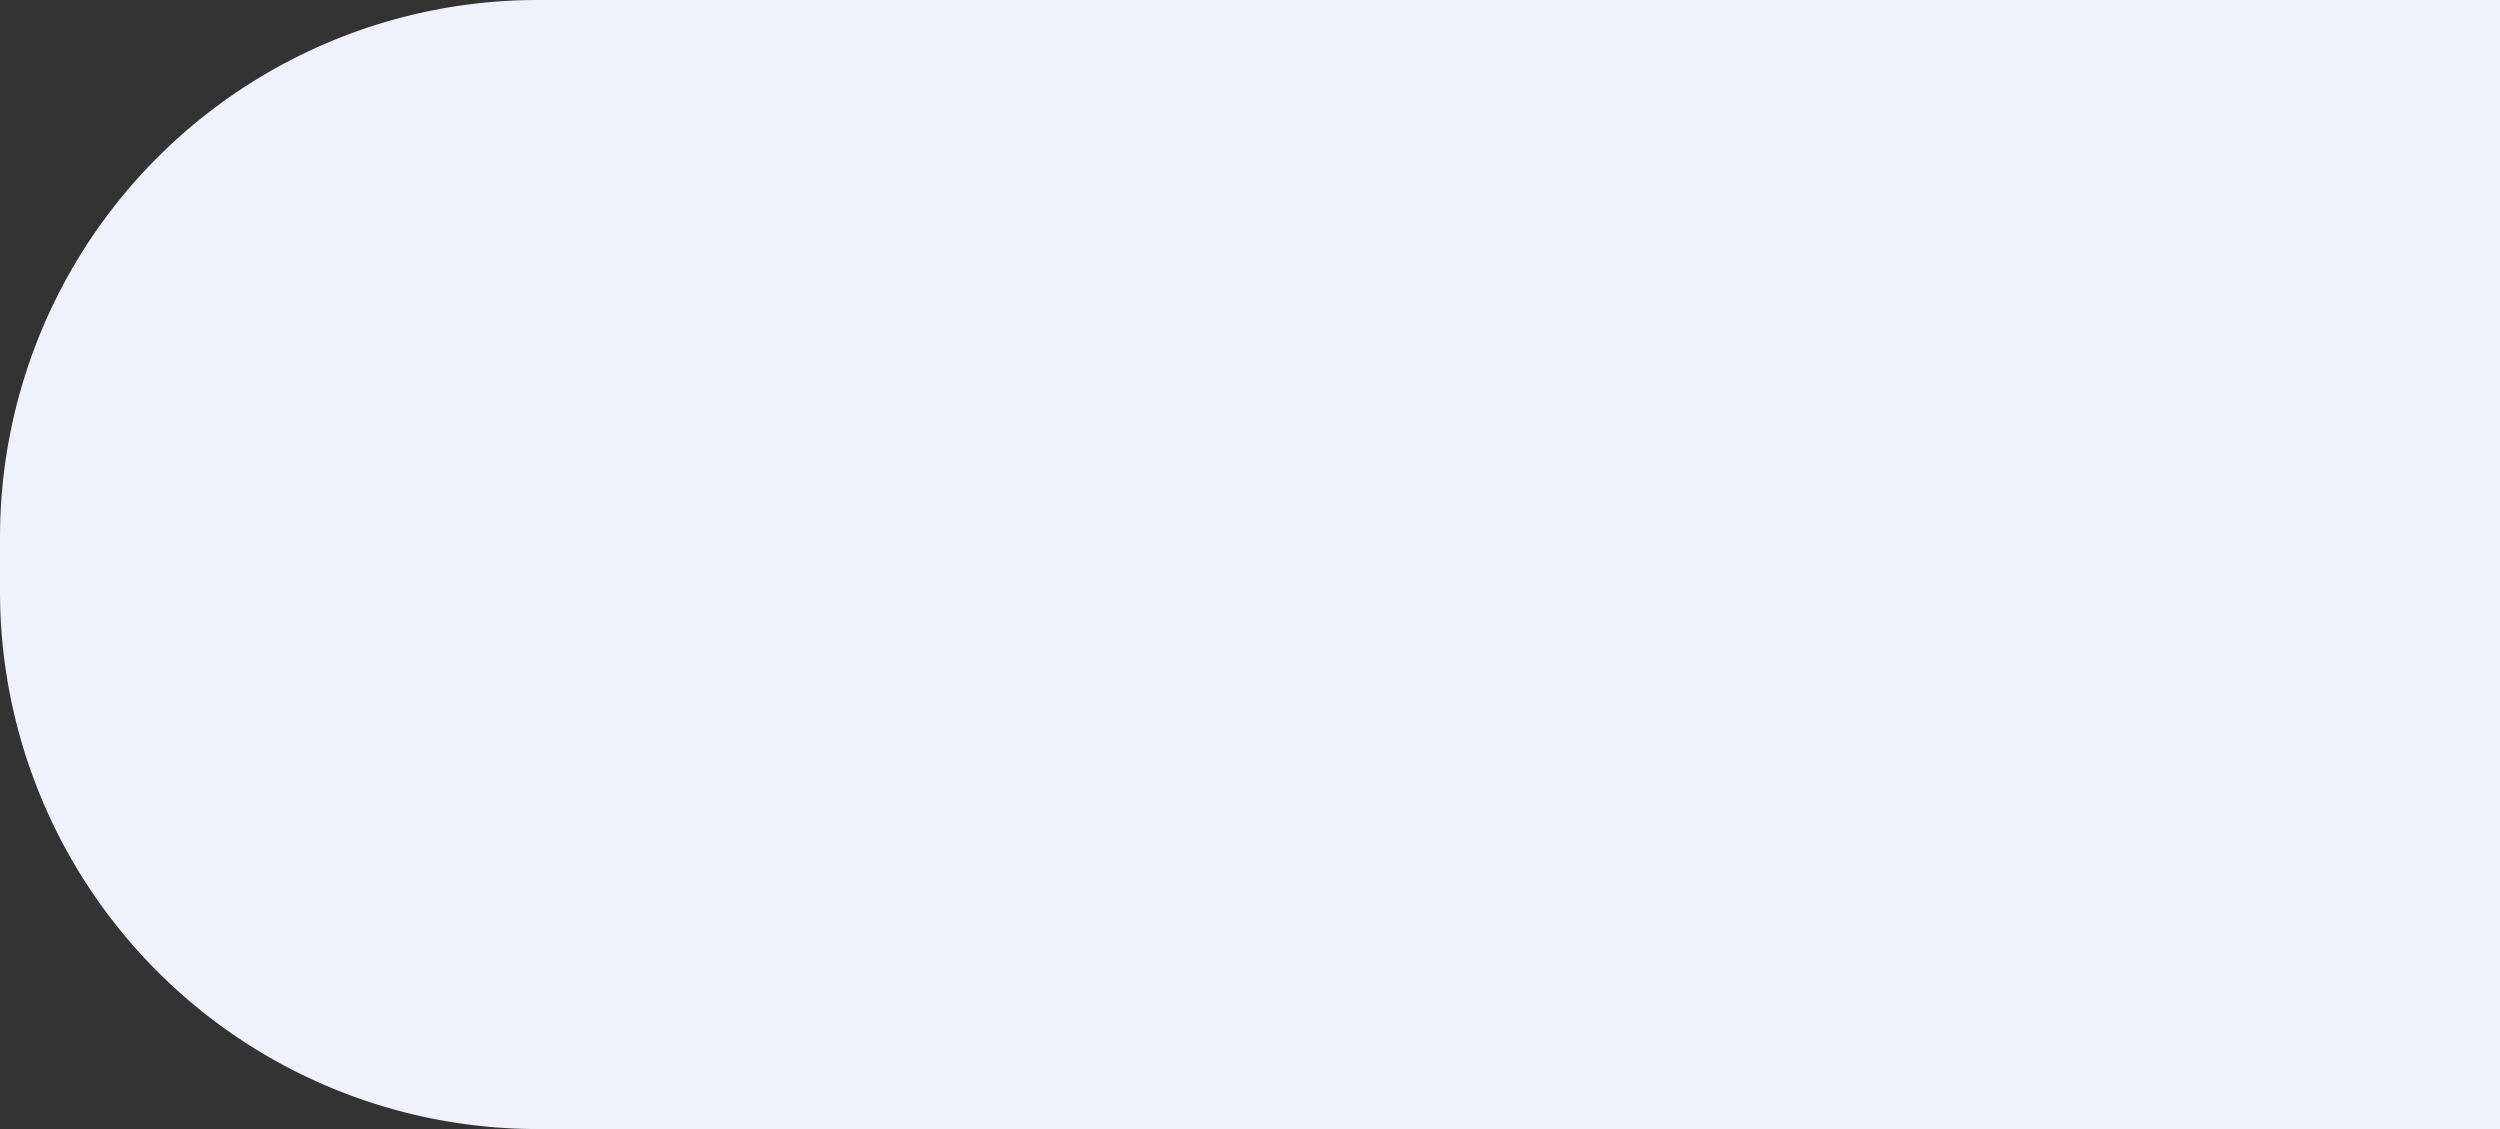 <svg xmlns="http://www.w3.org/2000/svg" width="279" height="126"><rect width="100%" height="100%" fill="#333333" stroke="none"/><path fill="#eff1fc" d="M60 0h219v126H60A60 60 0 0 1 0 66v-6A60 60 0 0 1 60 0" data-name="Retângulo 2191"/></svg>
